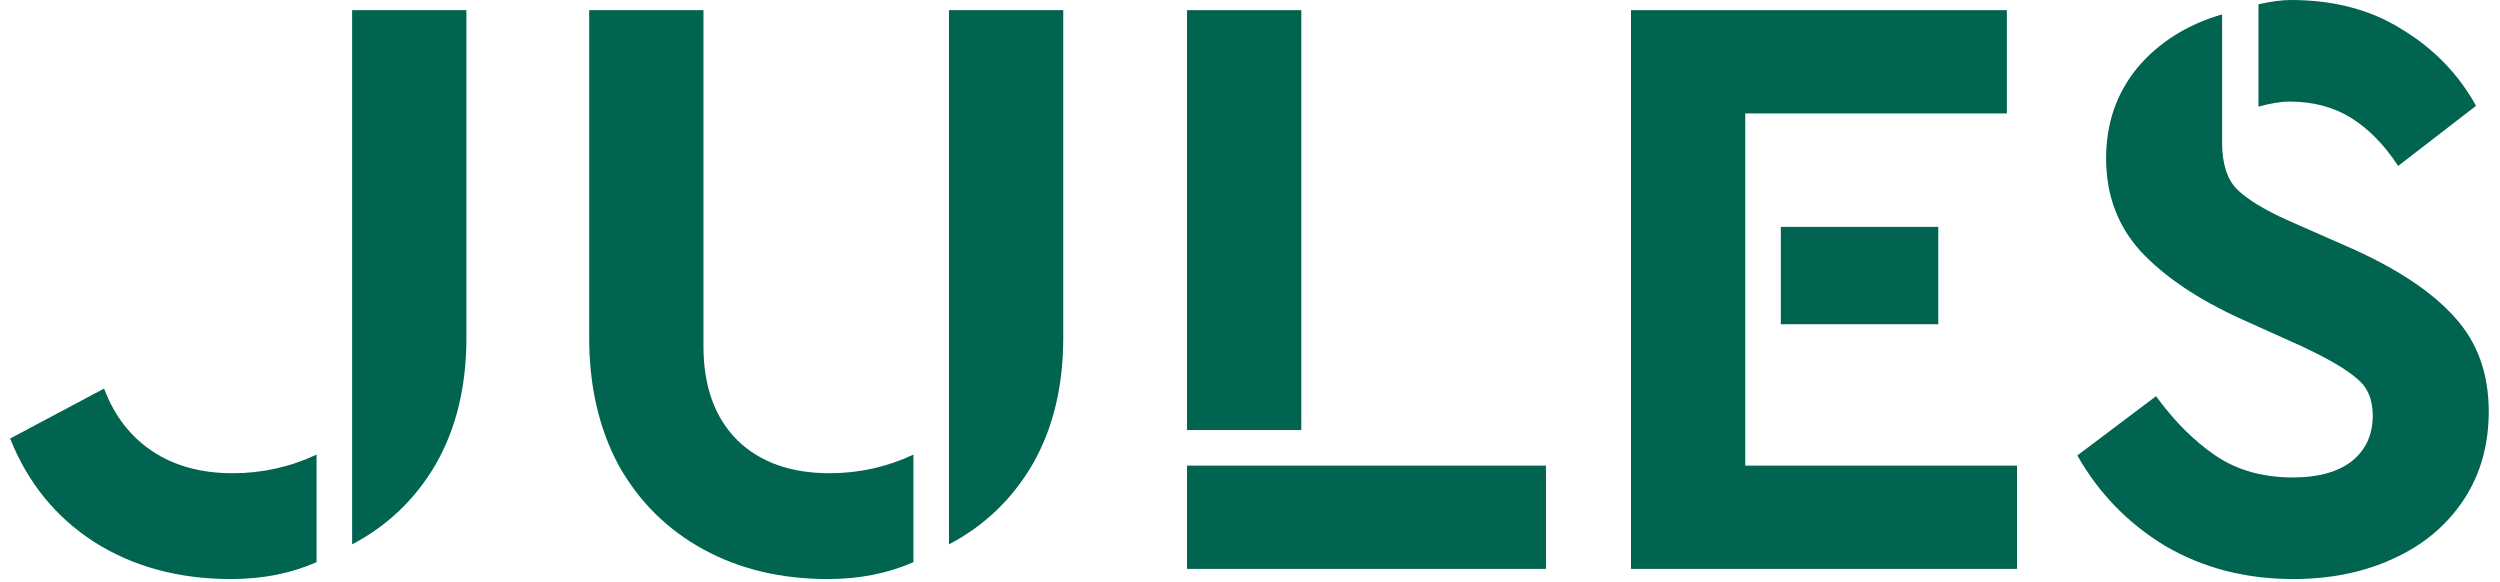 <svg xmlns="http://www.w3.org/2000/svg" fill="none" viewBox="0 0 189 44" height="44" width="189">
<path fill="#006451" d="M35.261 0.768V25.536C35.261 29.205 34.493 32.384 32.957 35.072C31.421 37.717 29.309 39.744 26.621 41.152V0.768H35.261ZM7.869 29.376C8.637 31.424 9.853 33.003 11.517 34.112C13.181 35.221 15.208 35.776 17.597 35.776C19.816 35.776 21.928 35.307 23.933 34.368V42.496C22.013 43.349 19.858 43.776 17.469 43.776C13.501 43.776 10.045 42.837 7.101 40.96C4.2 39.083 2.088 36.48 0.765 33.152L7.869 29.376Z"></path>
<path fill="#006451" d="M62.59 43.776C59.049 43.776 55.913 43.029 53.182 41.536C50.452 40.043 48.319 37.931 46.782 35.2C45.289 32.427 44.542 29.205 44.542 25.536V0.768H53.182V26.176C53.182 29.205 54.036 31.573 55.742 33.28C57.449 34.944 59.775 35.776 62.718 35.776C64.937 35.776 67.049 35.307 69.055 34.368V42.496C67.135 43.349 64.98 43.776 62.59 43.776ZM80.382 0.768V25.536C80.382 29.205 79.615 32.384 78.079 35.072C76.543 37.717 74.43 39.744 71.743 41.152V0.768H80.382Z"></path>
<path fill="#006451" d="M89.739 32.512V0.768H98.379V32.512H89.739ZM89.739 43.008V35.2H116.875V43.008H89.739Z"></path>
<path fill="#006451" d="M151.718 0.768V8.576H131.942V35.2H152.486V43.008H123.302V0.768H151.718ZM146.534 17.152V24.512H134.63V17.152H146.534Z"></path>
<path fill="#006451" d="M181.301 12.544C180.234 10.923 179.04 9.707 177.717 8.896C176.394 8.085 174.858 7.68 173.109 7.68C172.426 7.68 171.637 7.808 170.741 8.064V0.32C171.722 0.107 172.533 0 173.173 0C176.458 0 179.274 0.747 181.621 2.24C184.01 3.691 185.866 5.611 187.189 8L181.301 12.544ZM169.461 24.128C166.176 22.635 163.637 20.928 161.845 19.008C160.096 17.088 159.221 14.741 159.221 11.968C159.221 9.323 160.01 7.04 161.589 5.12C163.21 3.2 165.344 1.856 167.989 1.088V10.752C167.989 12.331 168.352 13.504 169.077 14.272C169.845 15.04 171.125 15.829 172.917 16.64L177.717 18.752C181.258 20.331 183.882 22.08 185.589 24C187.296 25.877 188.149 28.245 188.149 31.104C188.149 33.664 187.509 35.904 186.229 37.824C184.949 39.744 183.178 41.216 180.917 42.24C178.698 43.264 176.181 43.776 173.365 43.776C169.781 43.776 166.56 42.944 163.701 41.28C160.885 39.573 158.666 37.291 157.045 34.432L162.997 29.952C164.362 31.829 165.856 33.323 167.477 34.432C169.098 35.541 171.061 36.096 173.365 36.096C175.242 36.096 176.714 35.691 177.781 34.88C178.848 34.027 179.381 32.875 179.381 31.424C179.381 30.187 178.976 29.248 178.165 28.608C177.397 27.925 176.01 27.115 174.005 26.176L169.461 24.128Z"></path>
</svg>
